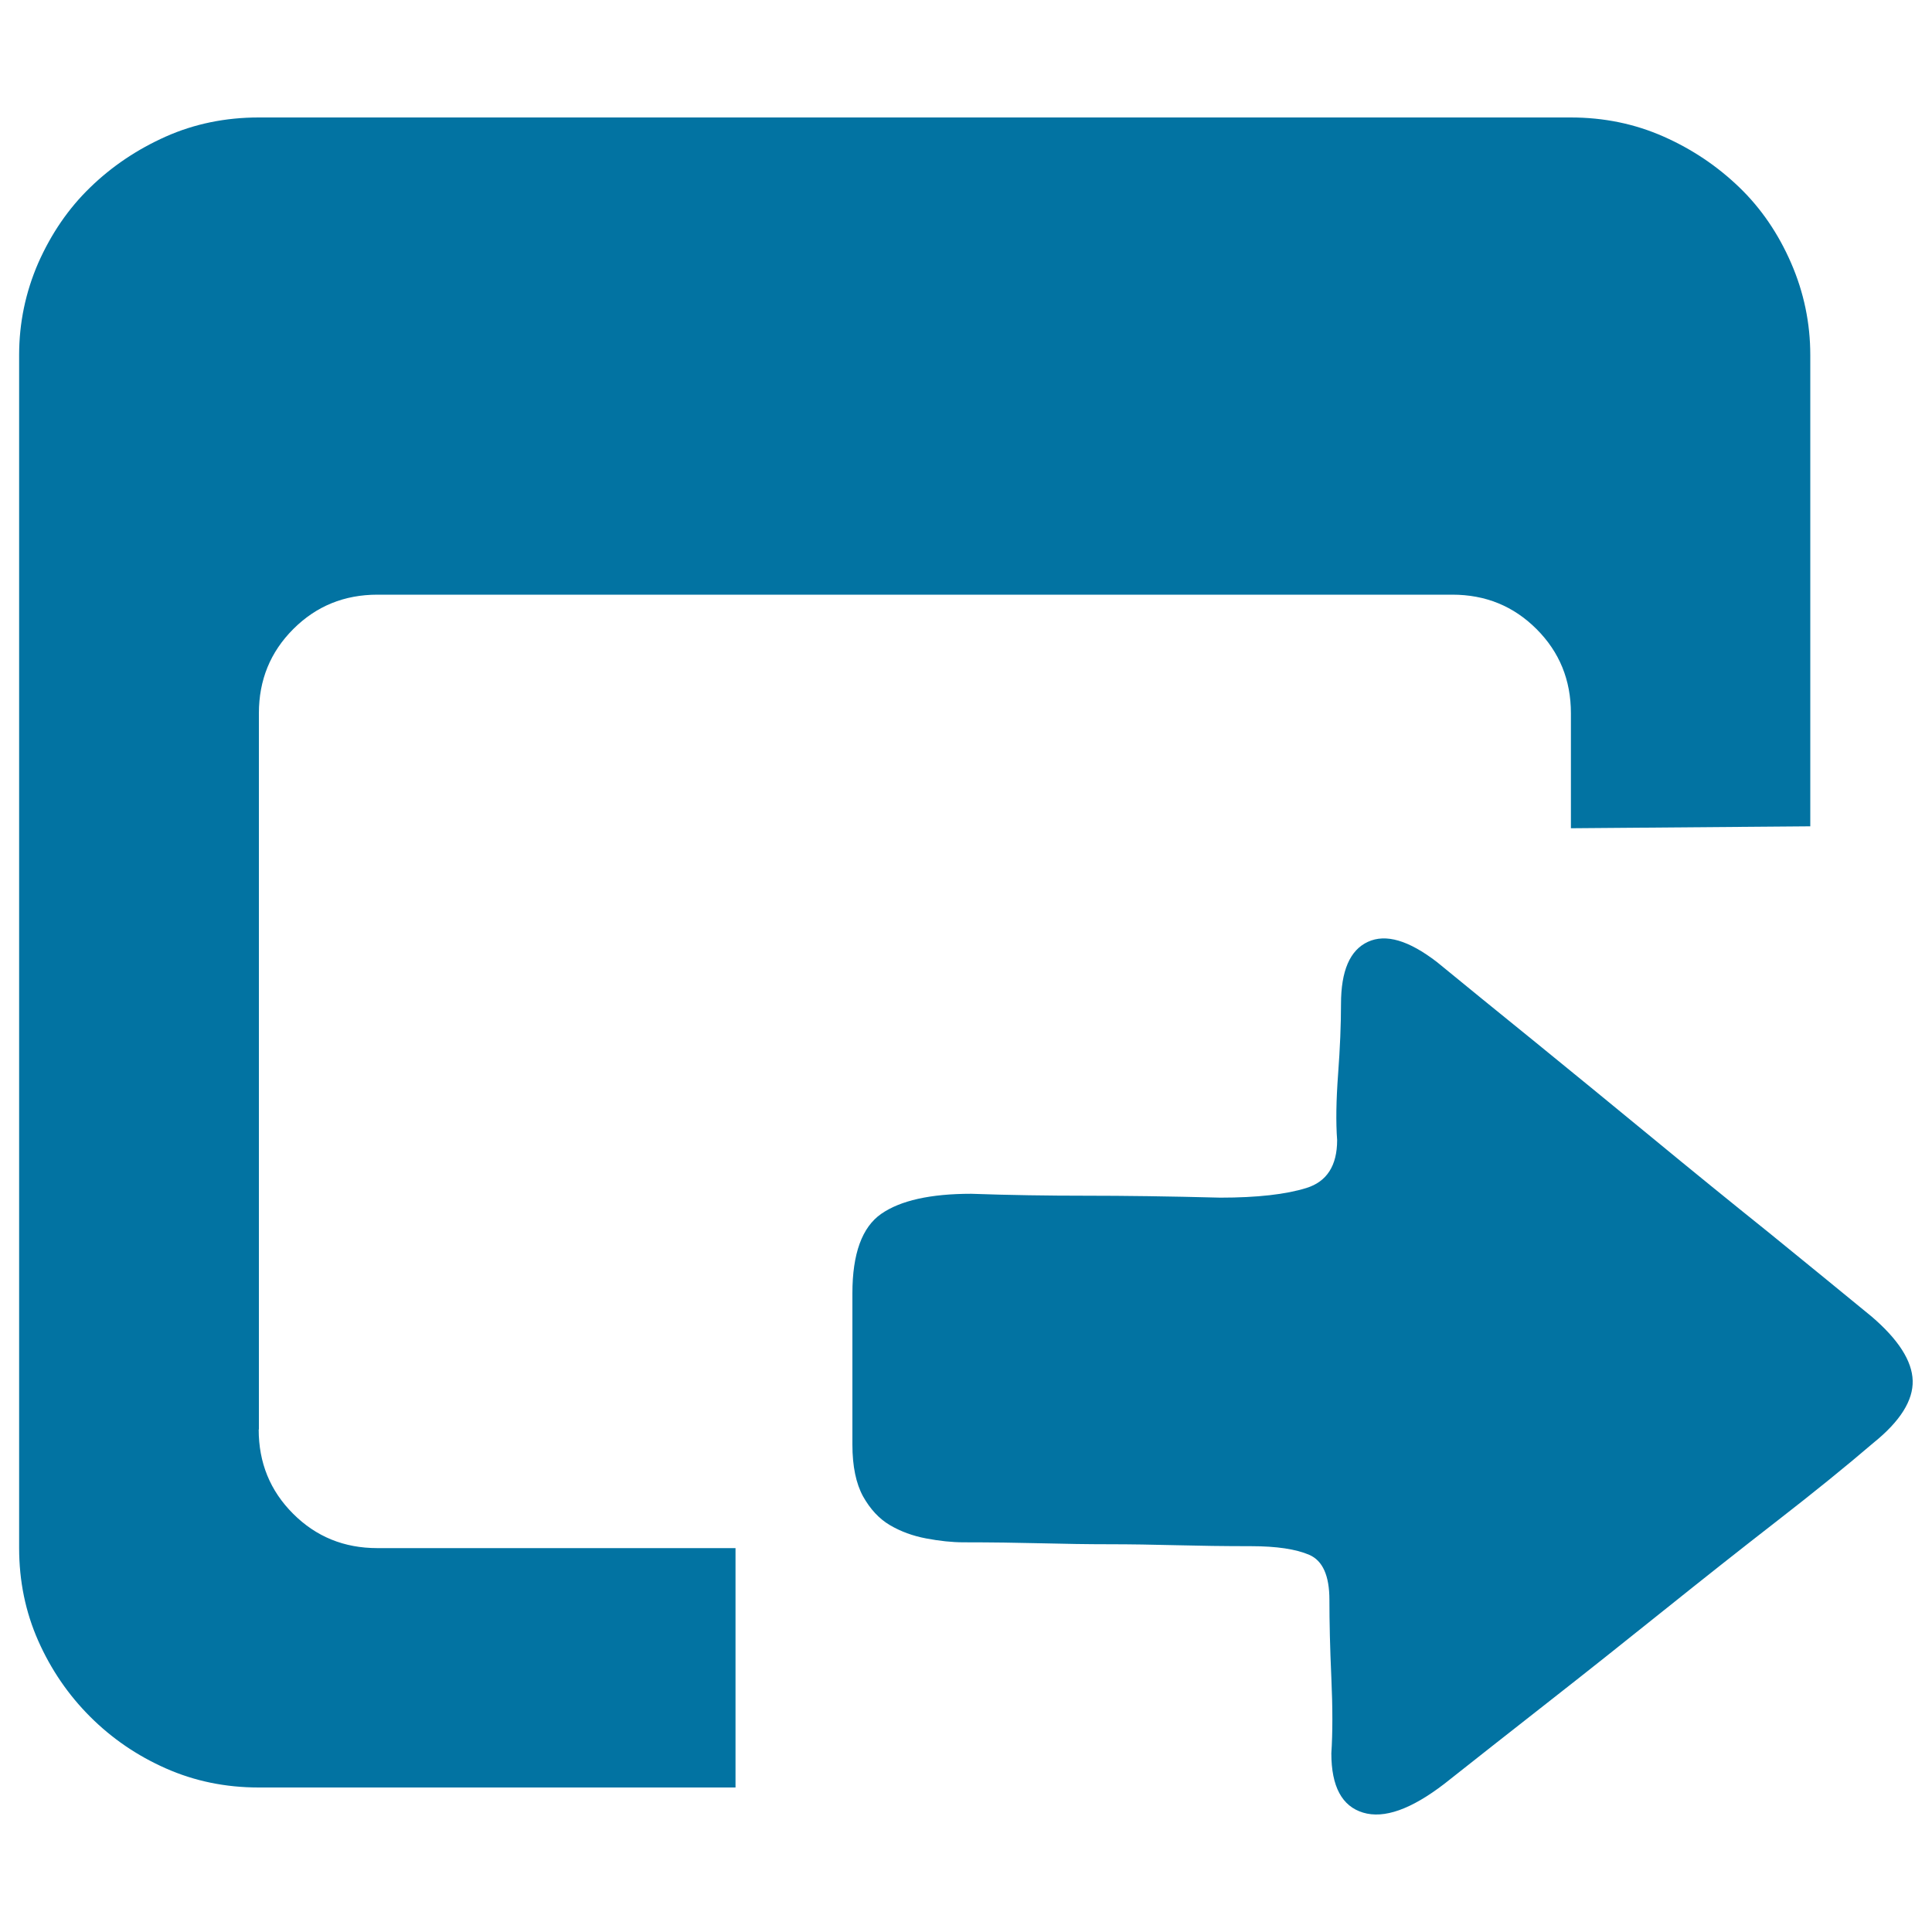 <svg xmlns="http://www.w3.org/2000/svg" viewBox="0 0 1000 1000" style="fill:#0273a2">
<title>Page Promotion SVG icon</title>
<path d="M133.9,739.9c0,17.2,5.9,31.7,17.8,43.6c11.9,11.9,26.4,17.8,43.6,17.8h185.4v123.9H133.9c-17.2,0-33.2-3.3-48.1-9.9c-14.9-6.6-27.9-15.5-39.2-26.8c-11.2-11.2-20.2-24.3-26.8-39.2c-6.6-14.9-9.9-30.9-9.9-48.1V183.7c0-16.5,3.3-32.4,9.9-47.6C26.5,121,35.4,107.9,46.7,97C57.9,86.1,71,77.3,85.8,70.7s30.9-9.9,48.1-9.9H813c17.2,0,33.2,3.3,48.1,9.9C876,77.3,889,86.1,900.3,97s20.2,24,26.8,39.2s9.9,31.1,9.9,47.6v243.9l-123.9,1v-59.5c0-17.2-5.9-31.7-17.8-43.6c-11.9-11.9-26.4-17.8-43.6-17.8H195.4c-17.2,0-31.7,5.9-43.6,17.8c-11.9,11.9-17.8,26.4-17.8,43.6V739.9L133.9,739.9z M968.7,681.4c13.9,11.9,21,23,21.3,33.2c0.3,10.2-6.4,21-20.3,32.2c-13.9,11.9-30.4,25.3-49.6,40.2s-38.8,30.4-59,46.6c-20.2,16.2-40.2,32.1-60,47.6c-19.8,15.5-37.7,29.6-53.5,42.1c-17.2,13.2-31.2,18.2-42.1,14.9c-10.9-3.3-16.4-13.5-16.4-30.7c0.7-10.6,0.7-23.6,0-39.2c-0.7-15.5-1-28.9-1-40.2c0-12.6-3.5-20.3-10.4-23.3s-17-4.5-30.2-4.5c-13.9,0-26.8-0.2-38.7-0.5c-11.9-0.3-23.5-0.5-34.7-0.5s-23-0.2-35.2-0.5c-12.2-0.3-25.6-0.5-40.2-0.5c-5.9,0-12.4-0.7-19.3-2c-6.9-1.3-13.2-3.6-18.8-6.9c-5.6-3.3-10.2-8.3-13.9-14.9c-3.6-6.6-5.5-15.5-5.5-26.8v-78.3c0-20.5,5-34.2,14.9-41.1c9.9-6.9,25.4-10.4,46.6-10.4c19.8,0.7,39.7,1,59.5,1c19.8,0,43,0.3,69.4,1c19.2,0,34-1.7,44.6-5c10.6-3.3,15.9-11.6,15.9-24.8c-0.7-9.3-0.5-20.7,0.5-34.2c1-13.5,1.5-25.6,1.5-36.2c0-17.2,4.6-27.9,13.9-32.2c9.3-4.3,21.1-0.8,35.7,10.4c14.5,11.9,31.6,25.8,51.1,41.6c19.5,15.9,39.5,32.2,60,49.1c20.5,16.9,40.8,33.4,61,49.6C935.8,654.5,953.5,668.9,968.7,681.4L968.7,681.4z"/>
</svg>